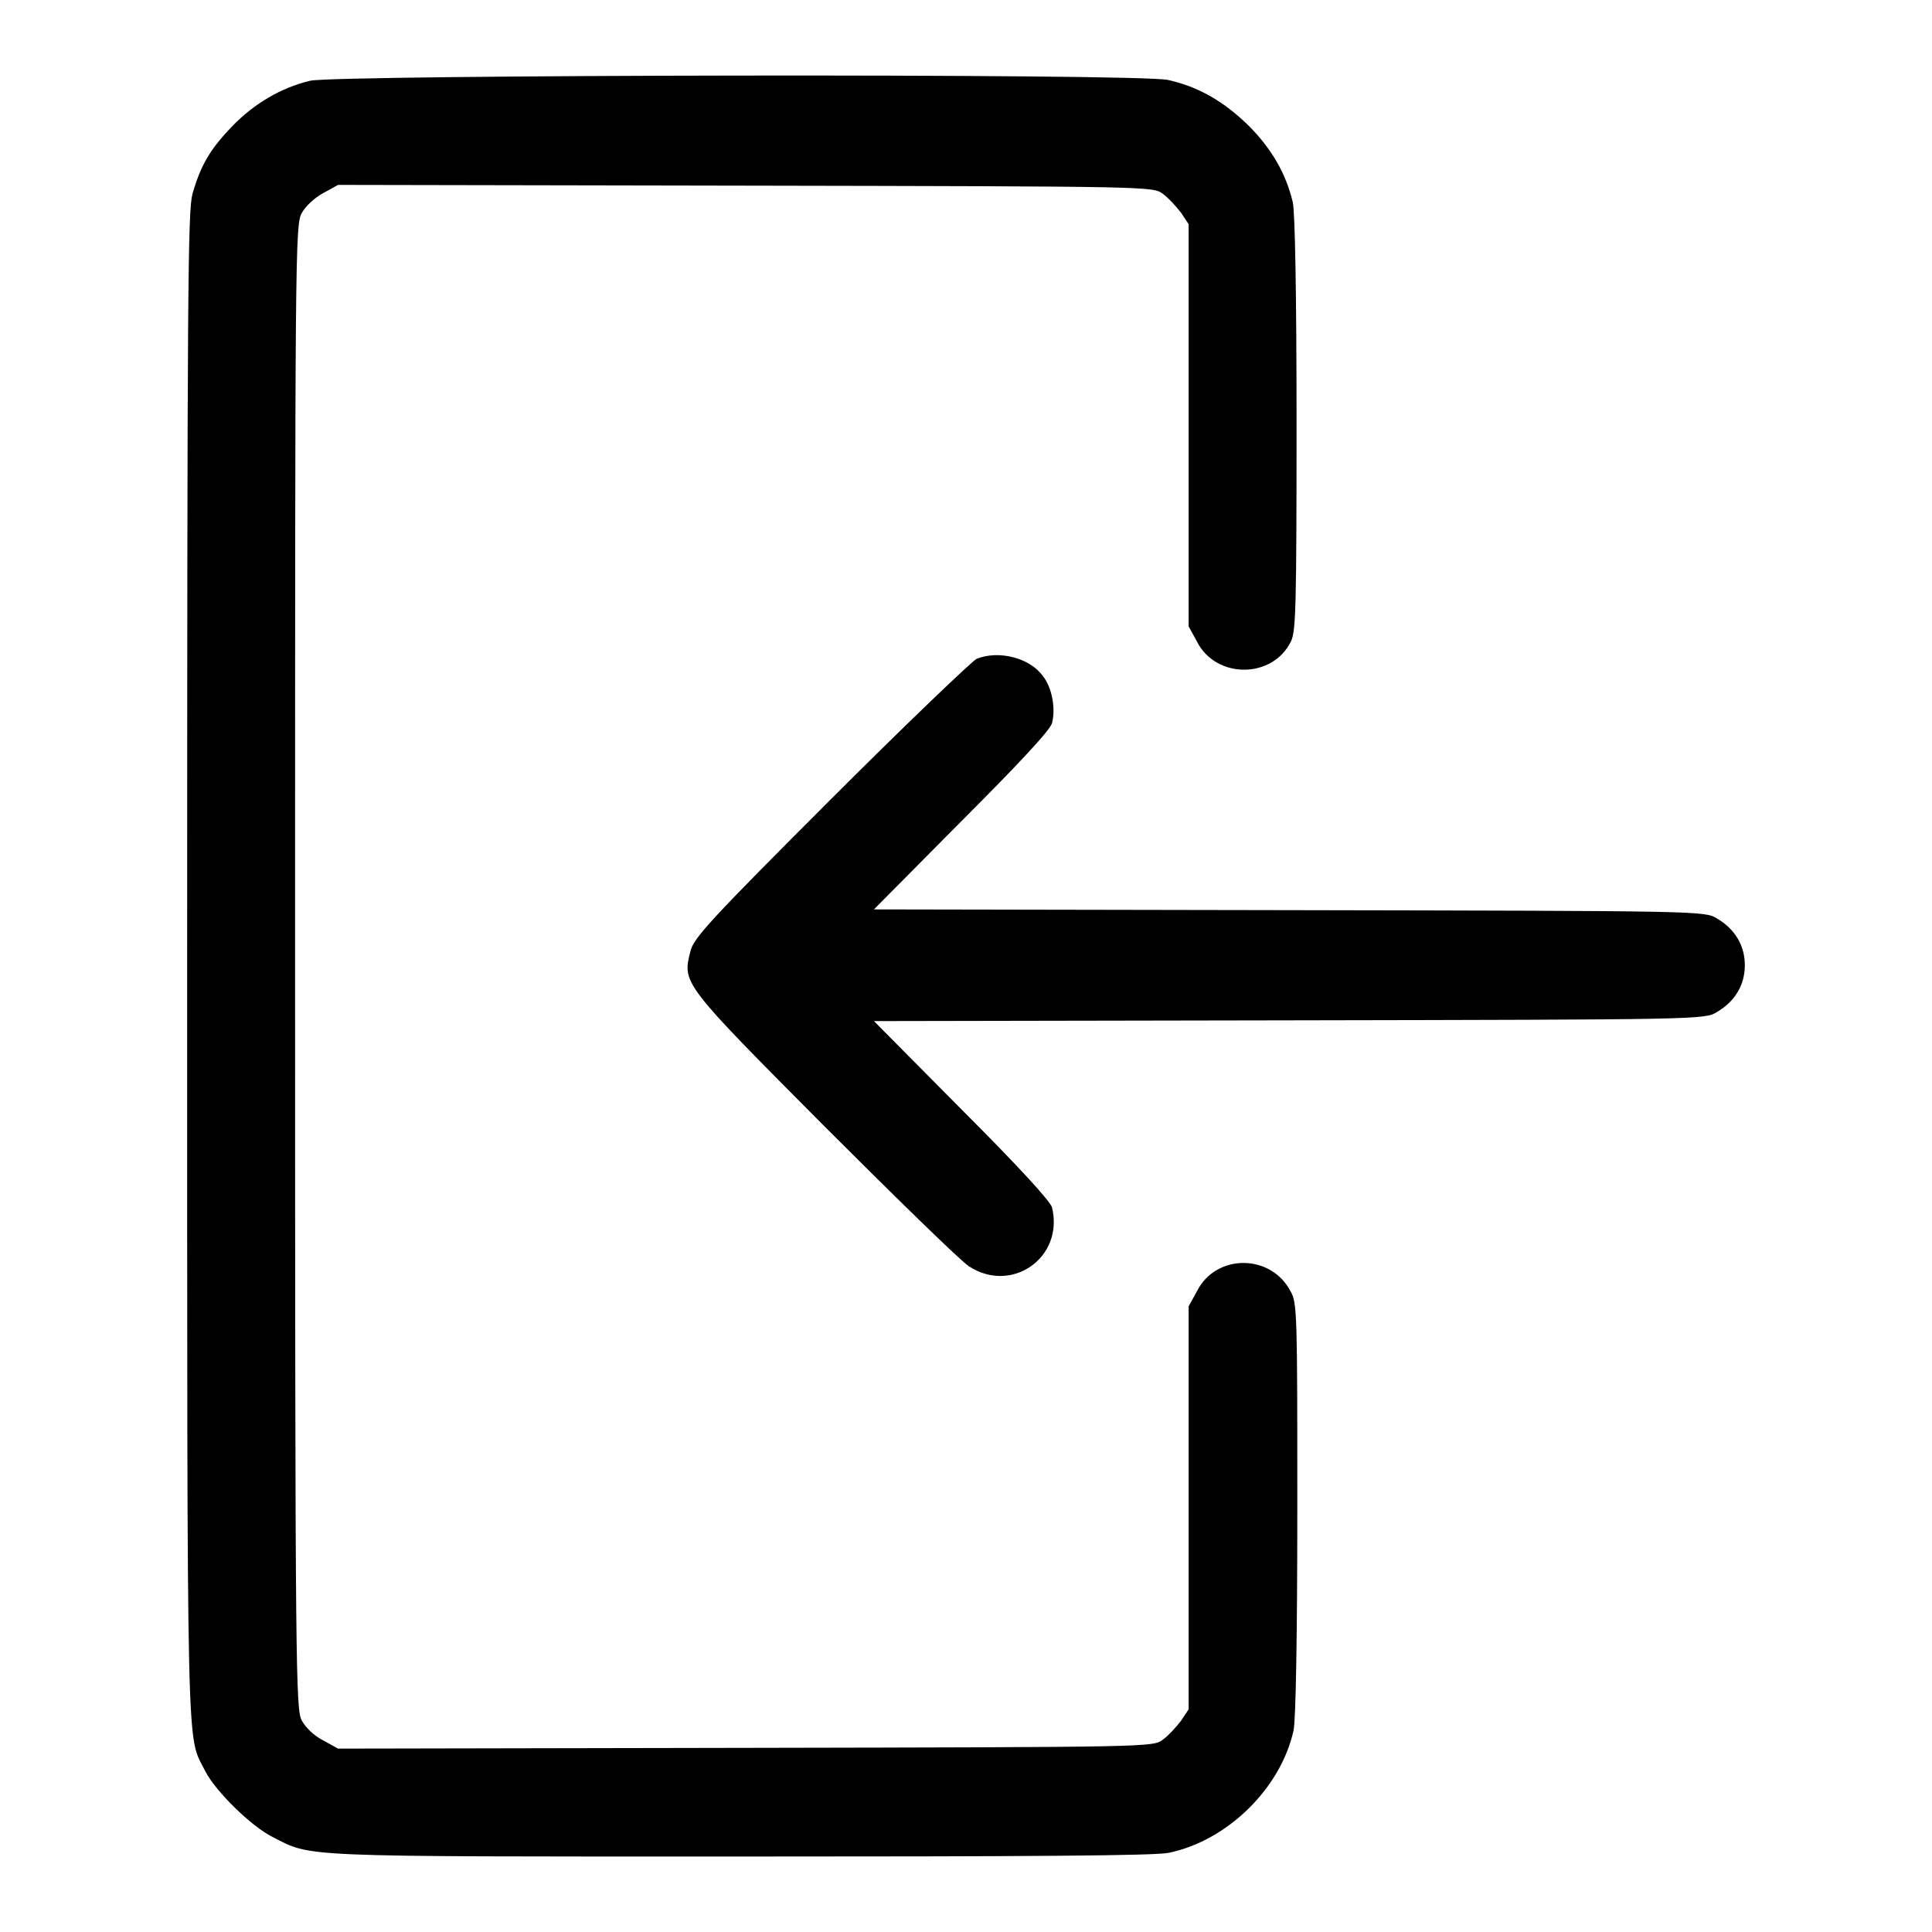 <?xml version="1.0" encoding="utf-8"?>
<!-- Svg Vector Icons : http://www.onlinewebfonts.com/icon -->
<!DOCTYPE svg PUBLIC "-//W3C//DTD SVG 1.1//EN" "http://www.w3.org/Graphics/SVG/1.1/DTD/svg11.dtd">
<svg version="1.1" xmlns="http://www.w3.org/2000/svg" xmlns:xlink="http://www.w3.org/1999/xlink" x="0px" y="0px" viewBox="0 0 256 256" enable-background="new 0 0 256 256" xml:space="preserve">
<g><g><g><path fill="#000000" d="M41.1,10.7c-3.8,0.9-7.4,3-10.3,6c-3,3.1-4.2,5.2-5.3,9C24.9,28,24.8,37.6,24.8,128c0,108.5-0.1,101.6,2.4,106.7c1.4,2.7,6.1,7.3,8.9,8.7c5.3,2.7,2.7,2.6,61.9,2.6c38.1,0,55.2-0.1,56.9-0.5c7.7-1.6,14.8-8.5,16.5-16.2c0.3-1.3,0.5-12.6,0.5-29.3c0-25.7,0-27.4-0.9-28.9c-2.6-5-9.9-5-12.4,0l-1.1,2v26.7v26.7l-1,1.5c-0.6,0.8-1.7,2-2.4,2.5c-1.3,1-1.3,1-55.3,1.1l-54,0.1l-2-1.1c-1.2-0.6-2.3-1.7-2.8-2.6c-0.8-1.5-0.9-5-0.9-99.9c0-94.9,0-98.4,0.9-99.9c0.5-0.9,1.7-2,2.8-2.6l2-1.1l54,0.1c54,0.1,54,0.1,55.3,1.1c0.7,0.5,1.8,1.7,2.4,2.5l1,1.5v26.6v26.7l1.1,2c2.5,5,10.1,5,12.5-0.1c0.6-1.4,0.7-4.5,0.7-28.9c0-16.7-0.2-28-0.5-29.2c-0.9-3.8-2.8-7.1-5.9-10.2c-3.3-3.2-6.6-5.1-10.6-6C151.2,9.7,44.4,9.9,41.1,10.7z"/><path fill="#000000" d="M129.4,87.3c-0.6,0.3-9.3,8.6-19.3,18.6c-15.9,15.9-18.2,18.4-18.6,20.1c-1.1,4.3-1.2,4.2,17.7,23.2c9.5,9.5,18.1,17.9,19.2,18.6c5.7,3.7,12.6-1.2,11-7.8c-0.2-0.8-4.3-5.3-12-13l-11.6-11.7l55-0.1c54.6-0.1,55.1-0.1,56.7-1.1c2.4-1.4,3.7-3.6,3.7-6.2c0-2.6-1.3-4.8-3.7-6.2c-1.6-1-2.1-1-56.7-1.1l-55-0.1l11.6-11.7c7.7-7.7,11.8-12.1,12-13c0.5-1.9,0-4.7-1.2-6.2C136.5,87.2,132.4,86.1,129.4,87.3z"/></g></g></g>
</svg>